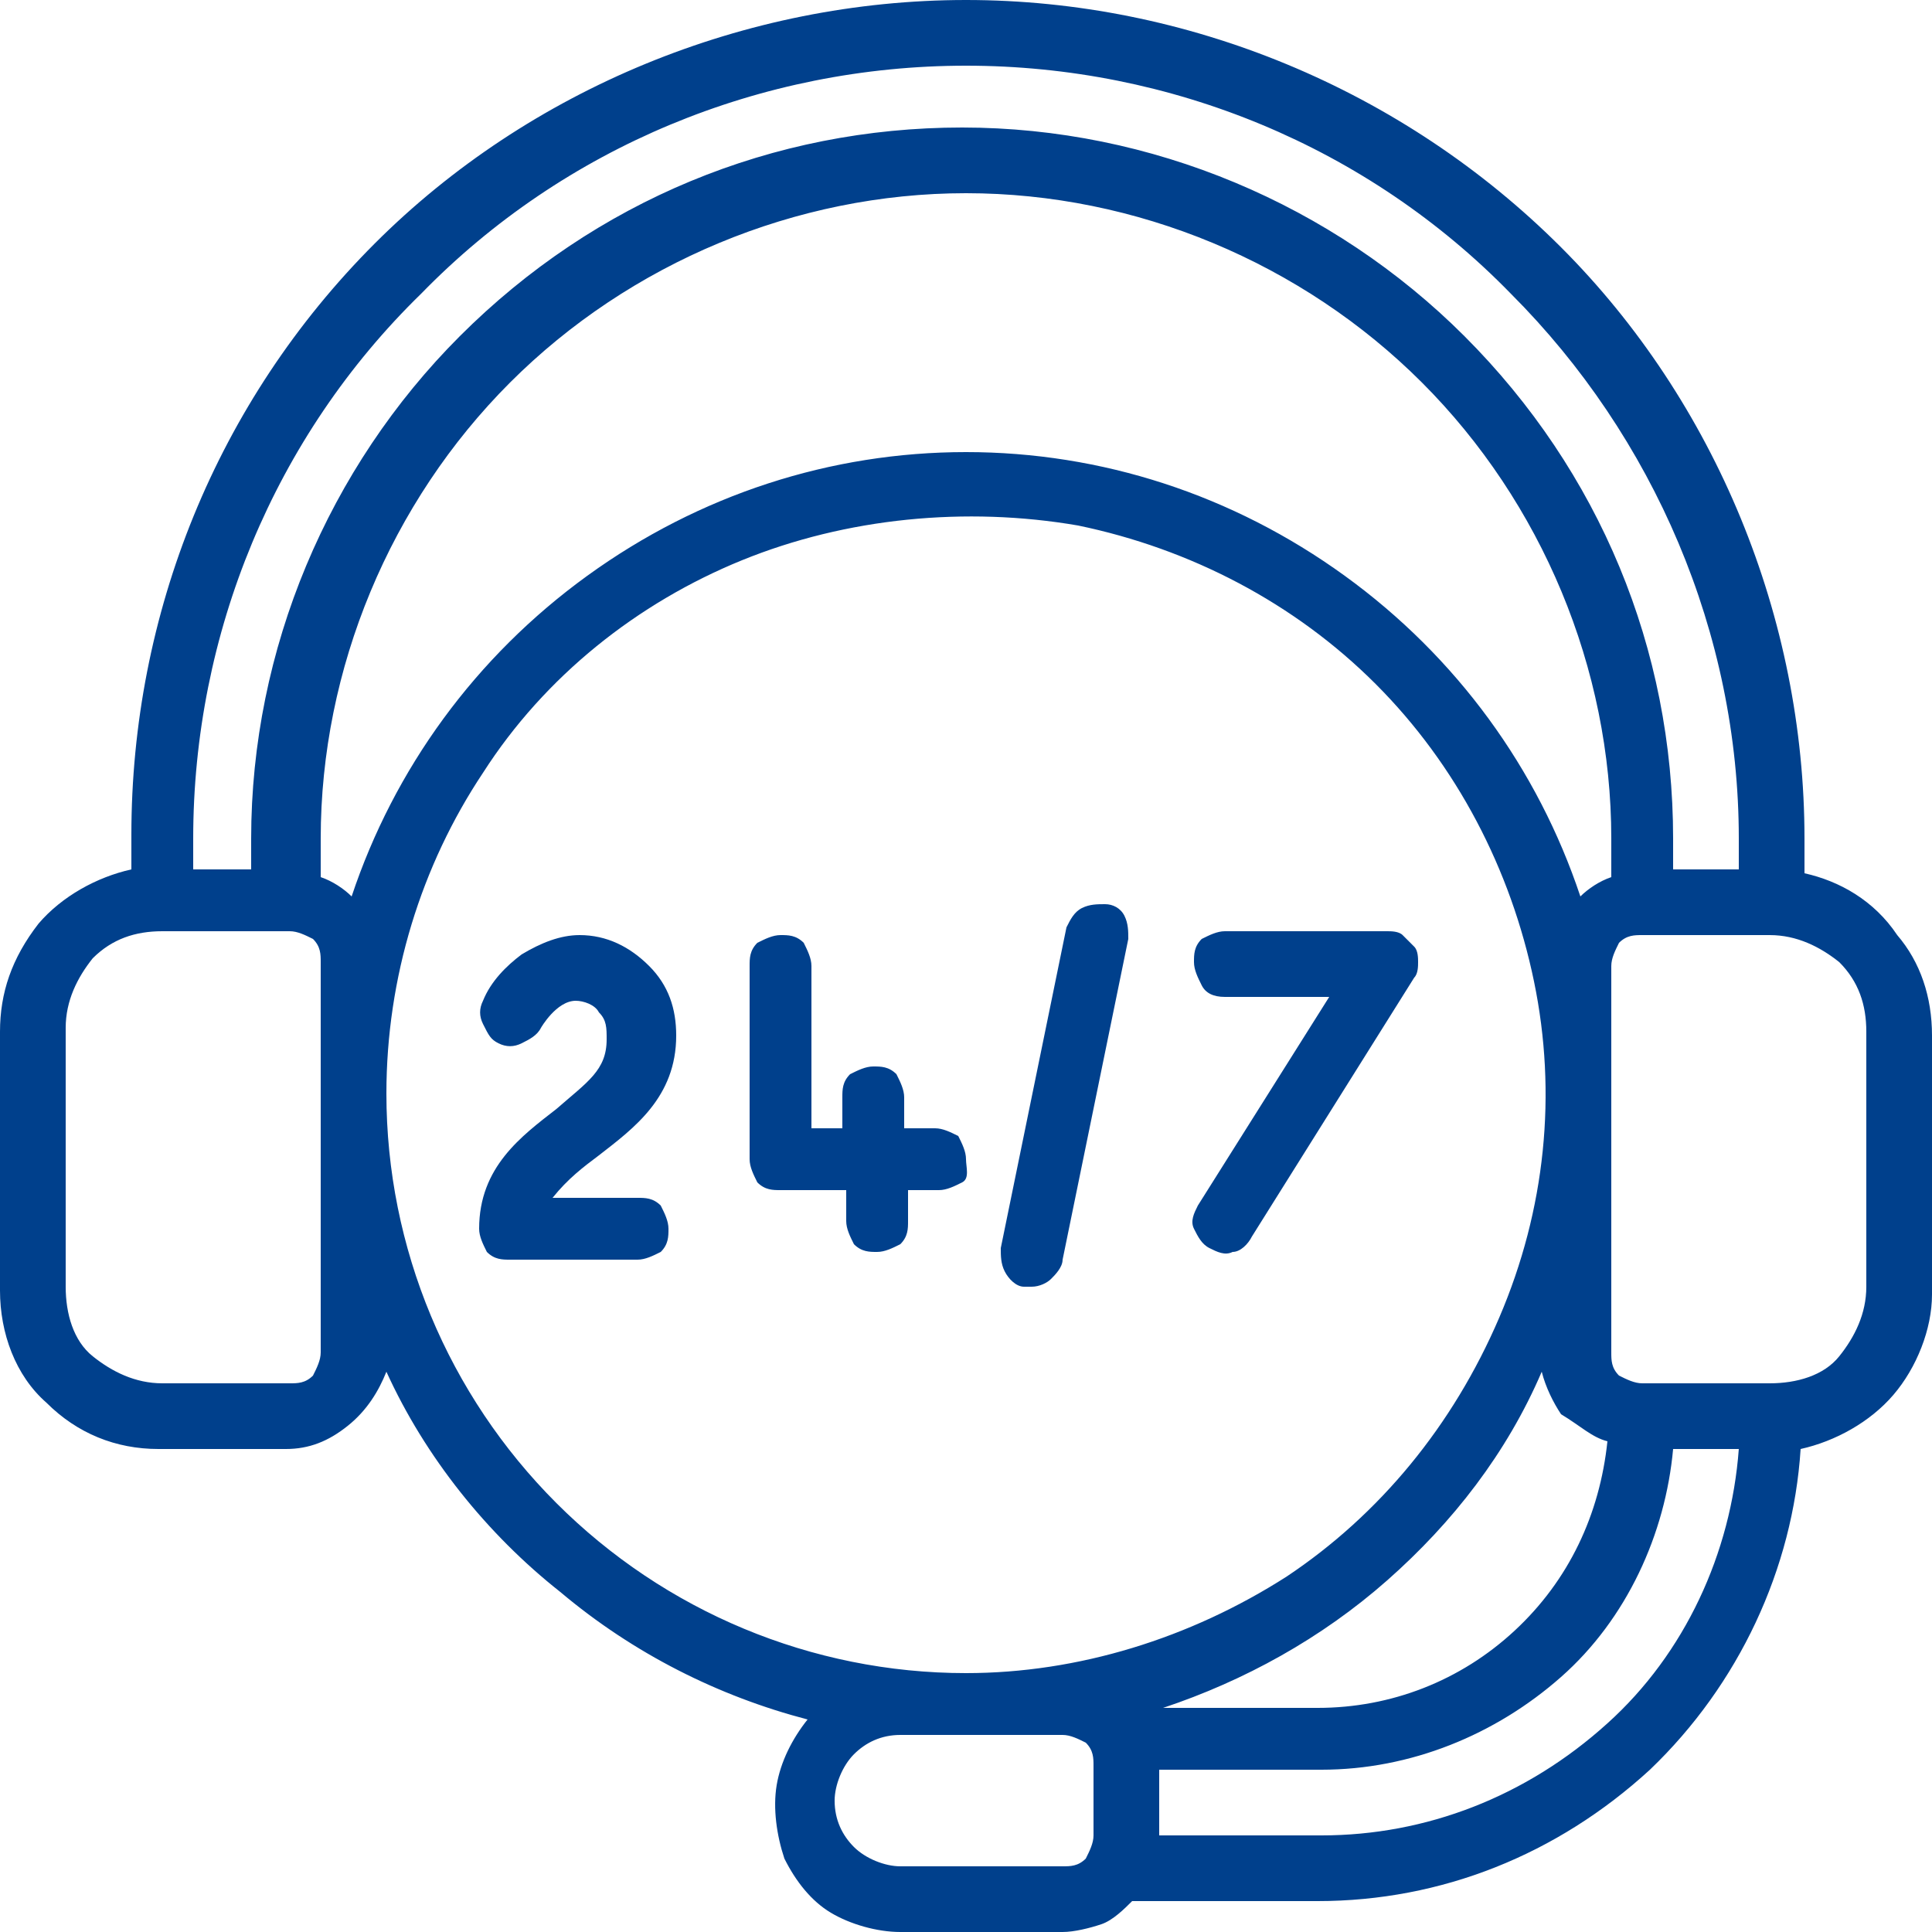 <svg version="1.1" id="katman_1" xmlns="http://www.w3.org/2000/svg" xmlns:xlink="http://www.w3.org/1999/xlink" x="0" y="0" viewBox="0 0 50 50" xml:space="preserve"><style>.st1{fill:#00408c}</style><defs><path id="SVGID_1_" d="M0 0h50v50H0z"/></defs><clipPath id="SVGID_2_"><use xlink:href="#SVGID_1_" style="overflow:visible"/></clipPath><g style="clip-path:url(#SVGID_2_)"><path class="st1" d="M46.7 22.6v-.9c0-5.7-2.3-11.3-6.3-15.3C36.3 2.3 30.7 0 25 0S13.7 2.3 9.7 6.3c-4.1 4.1-6.3 9.6-6.3 15.3v.9c-.9.2-1.8.7-2.4 1.4-.7.9-1 1.8-1 2.8v6.7c0 1.1.4 2.2 1.2 2.9.8.8 1.8 1.2 2.9 1.2h3.3c.6 0 1.1-.2 1.6-.6s.8-.9 1-1.4c1 2.2 2.6 4.2 4.5 5.7 1.9 1.6 4.1 2.7 6.4 3.3-.4.5-.7 1.1-.8 1.7s0 1.3.2 1.9c.3.6.7 1.1 1.2 1.4s1.2.5 1.8.5h4.2c.3 0 .7-.1 1-.2s.6-.4.8-.6h4.8c3.2 0 6.2-1.2 8.6-3.4 2.3-2.2 3.7-5.2 3.9-8.3.9-.2 1.8-.7 2.4-1.4s1-1.7 1-2.6v-6.7c0-1-.3-1.9-.9-2.6-.6-.9-1.5-1.4-2.4-1.6M25 1.7c5.3 0 10.4 2.1 14.1 5.9 3.7 3.7 5.9 8.8 5.9 14.1v.8h-1.7v-.8c0-4.9-1.9-9.5-5.4-13-3.4-3.4-8.1-5.4-13-5.4s-9.5 1.9-13 5.4c-3.4 3.4-5.4 8.1-5.4 13v.8H5v-.8c0-5.3 2.1-10.4 5.9-14.1 3.7-3.8 8.8-5.9 14.1-5.9m16.6 35.6c-.2 1.9-1 3.6-2.4 4.9s-3.2 2-5.1 2h-4c2.1-.7 4.1-1.8 5.8-3.3s3.1-3.3 4-5.4c.1.4.3.8.5 1.1.5.3.8.6 1.2.7M25 11.7c-3.5 0-6.9 1.1-9.8 3.2s-5 5-6.1 8.3c-.2-.2-.5-.4-.8-.5v-1c0-4.4 1.8-8.7 4.9-11.8S20.6 5 25 5s8.7 1.8 11.8 4.9 4.9 7.4 4.9 11.8v1c-.3.1-.6.3-.8.5-1.1-3.3-3.2-6.2-6.1-8.3s-6.3-3.2-9.8-3.2M8.3 35c0 .2-.1.4-.2.6-.2.2-.4.2-.6.2H4.2c-.7 0-1.3-.3-1.8-.7s-.7-1.1-.7-1.8v-6.7c0-.7.3-1.3.7-1.8.5-.5 1.1-.7 1.8-.7h3.3c.2 0 .4.1.6.2.2.2.2.4.2.6zm1.7-6.7c0-3 .9-5.9 2.5-8.3 1.6-2.5 4-4.4 6.7-5.5s5.8-1.4 8.7-.9c2.9.6 5.6 2 7.7 4.1s3.5 4.8 4.1 7.7.3 5.9-.9 8.7-3.1 5.1-5.5 6.7c-2.5 1.6-5.4 2.5-8.3 2.5-4 0-7.8-1.6-10.6-4.4S10 32.3 10 28.3m18.3 19.2c0 .2-.1.4-.2.6-.2.2-.4.2-.6.2h-4.2c-.4 0-.9-.2-1.2-.5s-.5-.7-.5-1.2c0-.4.2-.9.5-1.2s.7-.5 1.2-.5h4.2c.2 0 .4.1.6.2.2.2.2.4.2.6zm5.9 0H30v-1.7h4.2c2.3 0 4.5-.9 6.2-2.4s2.7-3.7 2.9-5.9H45c-.2 2.7-1.4 5.3-3.4 7.1-2.1 1.9-4.7 2.9-7.4 2.9m14.1-14.2c0 .7-.3 1.3-.7 1.8s-1.1.7-1.8.7h-3.3c-.2 0-.4-.1-.6-.2-.2-.2-.2-.4-.2-.6V25c0-.2.1-.4.2-.6.2-.2.4-.2.6-.2h3.3c.7 0 1.3.3 1.8.7.5.5.7 1.1.7 1.8z"/><path class="st1" d="M15.5 29.9c.9-.7 2-1.5 2-3.1 0-.7-.2-1.3-.7-1.8s-1.1-.8-1.8-.8c-.5 0-1 .2-1.5.5-.4.3-.8.7-1 1.2q-.15.3 0 .6c.15.3.2.4.4.5q.3.15.6 0c.2-.1.4-.2.5-.4 0 0 .4-.7.9-.7.2 0 .5.1.6.3.2.2.2.4.2.7 0 .8-.5 1.1-1.3 1.8-.9.7-2 1.5-2 3.1 0 .2.1.4.2.6.2.2.4.2.6.2h3.3c.2 0 .4-.1.6-.2.2-.2.2-.4.2-.6s-.1-.4-.2-.6c-.2-.2-.4-.2-.6-.2h-2.2c.4-.5.8-.8 1.2-1.1m8.7-.7h-.8v-.8c0-.2-.1-.4-.2-.6-.2-.2-.4-.2-.6-.2s-.4.1-.6.2c-.2.2-.2.4-.2.6v.8H21V25c0-.2-.1-.4-.2-.6-.2-.2-.4-.2-.6-.2s-.4.1-.6.2c-.2.2-.2.4-.2.6v5c0 .2.1.4.2.6.2.2.4.2.6.2h1.7v.8c0 .2.1.4.2.6.2.2.4.2.6.2s.4-.1.6-.2c.2-.2.2-.4.2-.6v-.8h.8c.2 0 .4-.1.6-.2s.1-.4.1-.6-.1-.4-.2-.6c-.2-.1-.4-.2-.6-.2m2.3 4.1h.2c.2 0 .4-.1.5-.2s.3-.3.3-.5l1.7-8.3c0-.2 0-.4-.1-.6s-.3-.3-.5-.3-.4 0-.6.1-.3.3-.4.5l-1.7 8.3c0 .2 0 .4.1.6s.3.4.5.4m5.2-7.5h2.7L31 31.2c-.1.2-.2.4-.1.6s.2.4.4.5.4.2.6.1c.2 0 .4-.2.5-.4l4.2-6.7c.1-.1.1-.3.1-.4s0-.3-.1-.4l-.3-.3c-.1-.1-.3-.1-.4-.1h-4.2c-.2 0-.4.1-.6.2-.2.2-.2.4-.2.6s.1.4.2.6q.15.3.6.3"/></g></svg>